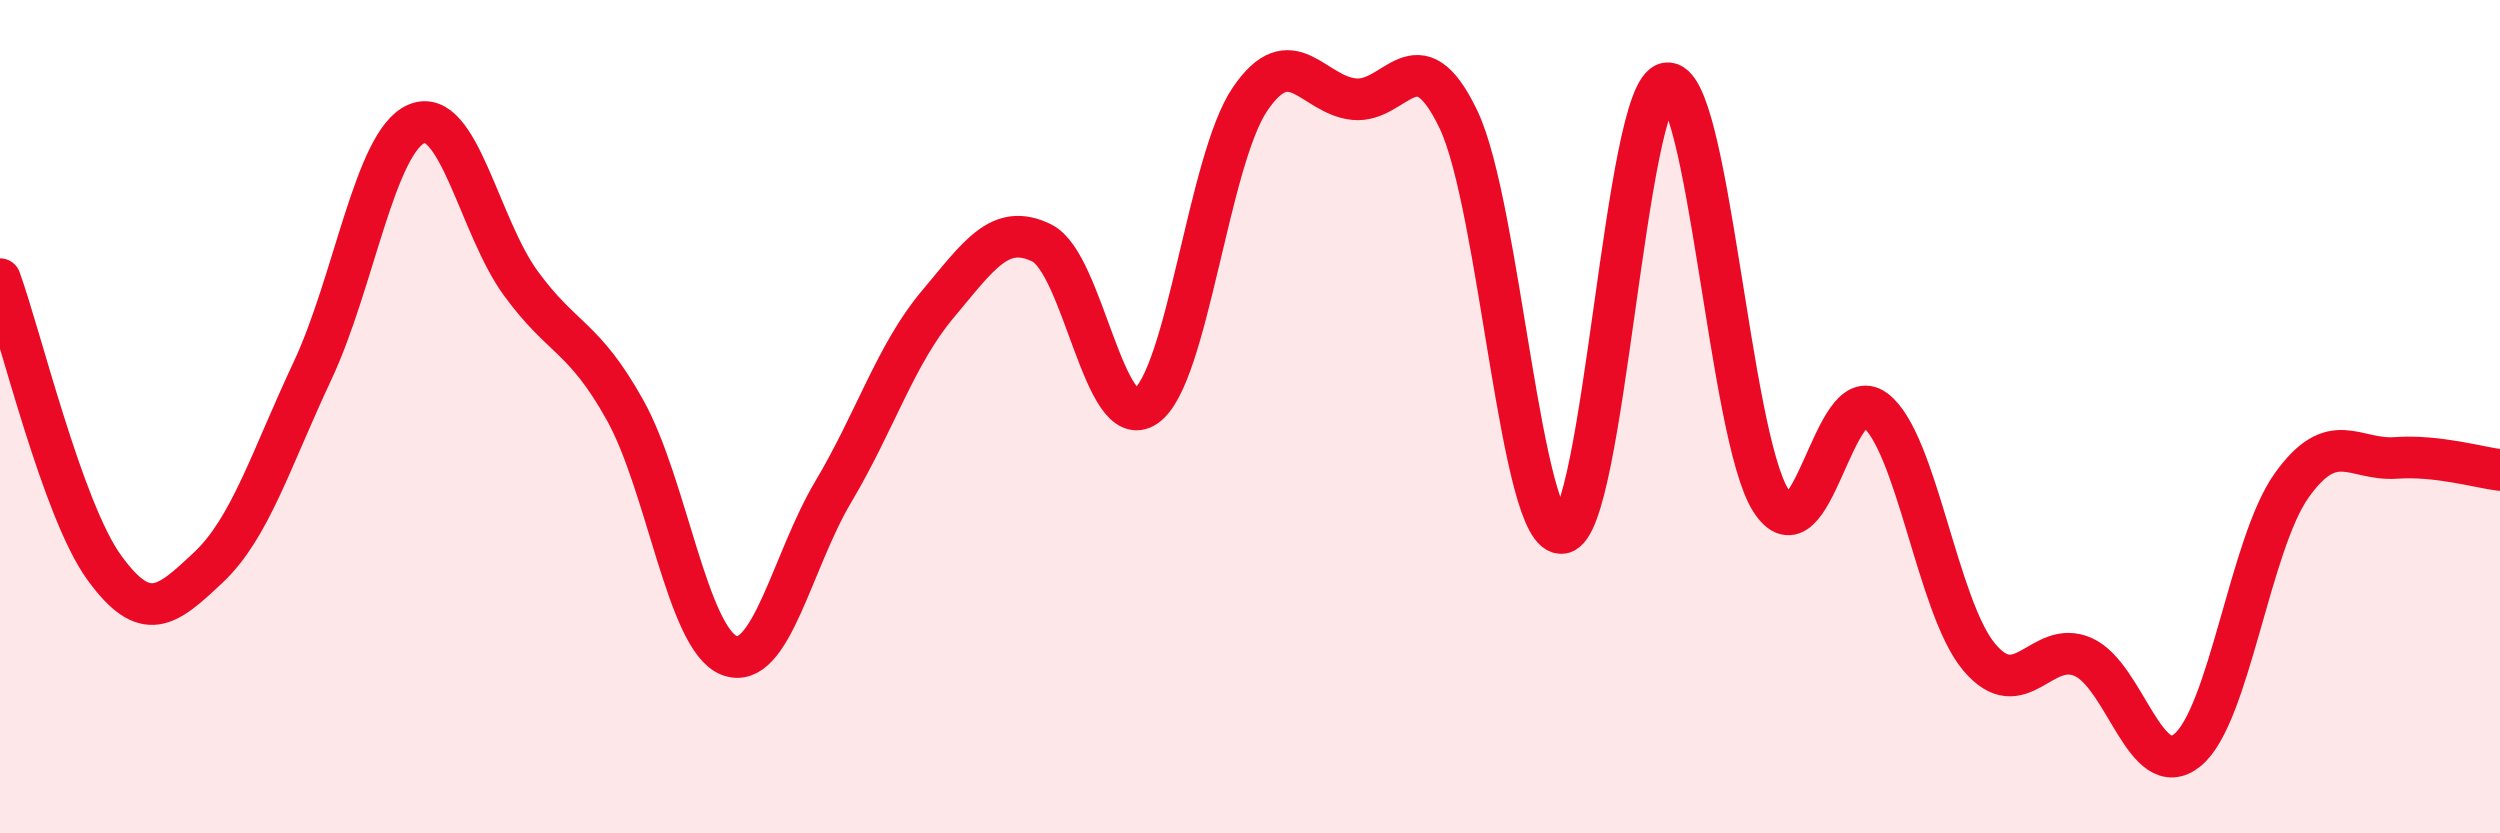 
    <svg width="60" height="20" viewBox="0 0 60 20" xmlns="http://www.w3.org/2000/svg">
      <path
        d="M 0,6.7 C 0.5,8.08 1.5,12.24 2.5,13.62 C 3.5,15 4,14.56 5,13.62 C 6,12.68 6.5,11.03 7.5,8.9 C 8.5,6.77 9,3.39 10,2.97 C 11,2.55 11.5,5.43 12.5,6.8 C 13.5,8.17 14,8.05 15,9.84 C 16,11.63 16.5,15.34 17.5,15.73 C 18.5,16.12 19,13.48 20,11.8 C 21,10.12 21.5,8.5 22.5,7.31 C 23.5,6.12 24,5.34 25,5.83 C 26,6.32 26.5,10.44 27.5,9.75 C 28.5,9.06 29,3.85 30,2.38 C 31,0.91 31.5,2.28 32.5,2.38 C 33.5,2.48 34,0.78 35,2.86 C 36,4.94 36.5,12.96 37.5,12.79 C 38.5,12.62 39,2.16 40,2 C 41,1.84 41.5,10.44 42.5,12.01 C 43.5,13.58 44,9.09 45,9.84 C 46,10.59 46.5,14.58 47.5,15.77 C 48.5,16.96 49,15.32 50,15.77 C 51,16.22 51.5,18.82 52.5,18 C 53.5,17.18 54,13.05 55,11.65 C 56,10.25 56.5,11.06 57.5,10.99 C 58.5,10.92 59.5,11.22 60,11.28L60 20L0 20Z"
        fill="#EB0A25"
        opacity="0.1"
        stroke-linecap="round"
        stroke-linejoin="round"
      />
      <path
        d="M 0,6.7 C 0.5,8.08 1.5,12.24 2.5,13.62 C 3.5,15 4,14.56 5,13.62 C 6,12.68 6.5,11.03 7.5,8.9 C 8.5,6.77 9,3.39 10,2.97 C 11,2.55 11.5,5.43 12.5,6.8 C 13.5,8.17 14,8.05 15,9.84 C 16,11.63 16.5,15.34 17.5,15.73 C 18.5,16.12 19,13.48 20,11.8 C 21,10.12 21.5,8.5 22.5,7.31 C 23.5,6.12 24,5.34 25,5.83 C 26,6.32 26.5,10.44 27.5,9.75 C 28.5,9.06 29,3.85 30,2.38 C 31,0.91 31.5,2.28 32.5,2.38 C 33.5,2.48 34,0.78 35,2.86 C 36,4.94 36.5,12.96 37.5,12.79 C 38.5,12.62 39,2.16 40,2 C 41,1.84 41.5,10.44 42.5,12.01 C 43.5,13.58 44,9.09 45,9.84 C 46,10.59 46.5,14.58 47.5,15.77 C 48.5,16.96 49,15.32 50,15.77 C 51,16.22 51.5,18.82 52.5,18 C 53.5,17.18 54,13.05 55,11.65 C 56,10.25 56.5,11.06 57.5,10.99 C 58.5,10.92 59.5,11.22 60,11.28"
        stroke="#EB0A25"
        stroke-width="1"
        fill="none"
        stroke-linecap="round"
        stroke-linejoin="round"
      />
    </svg>
  